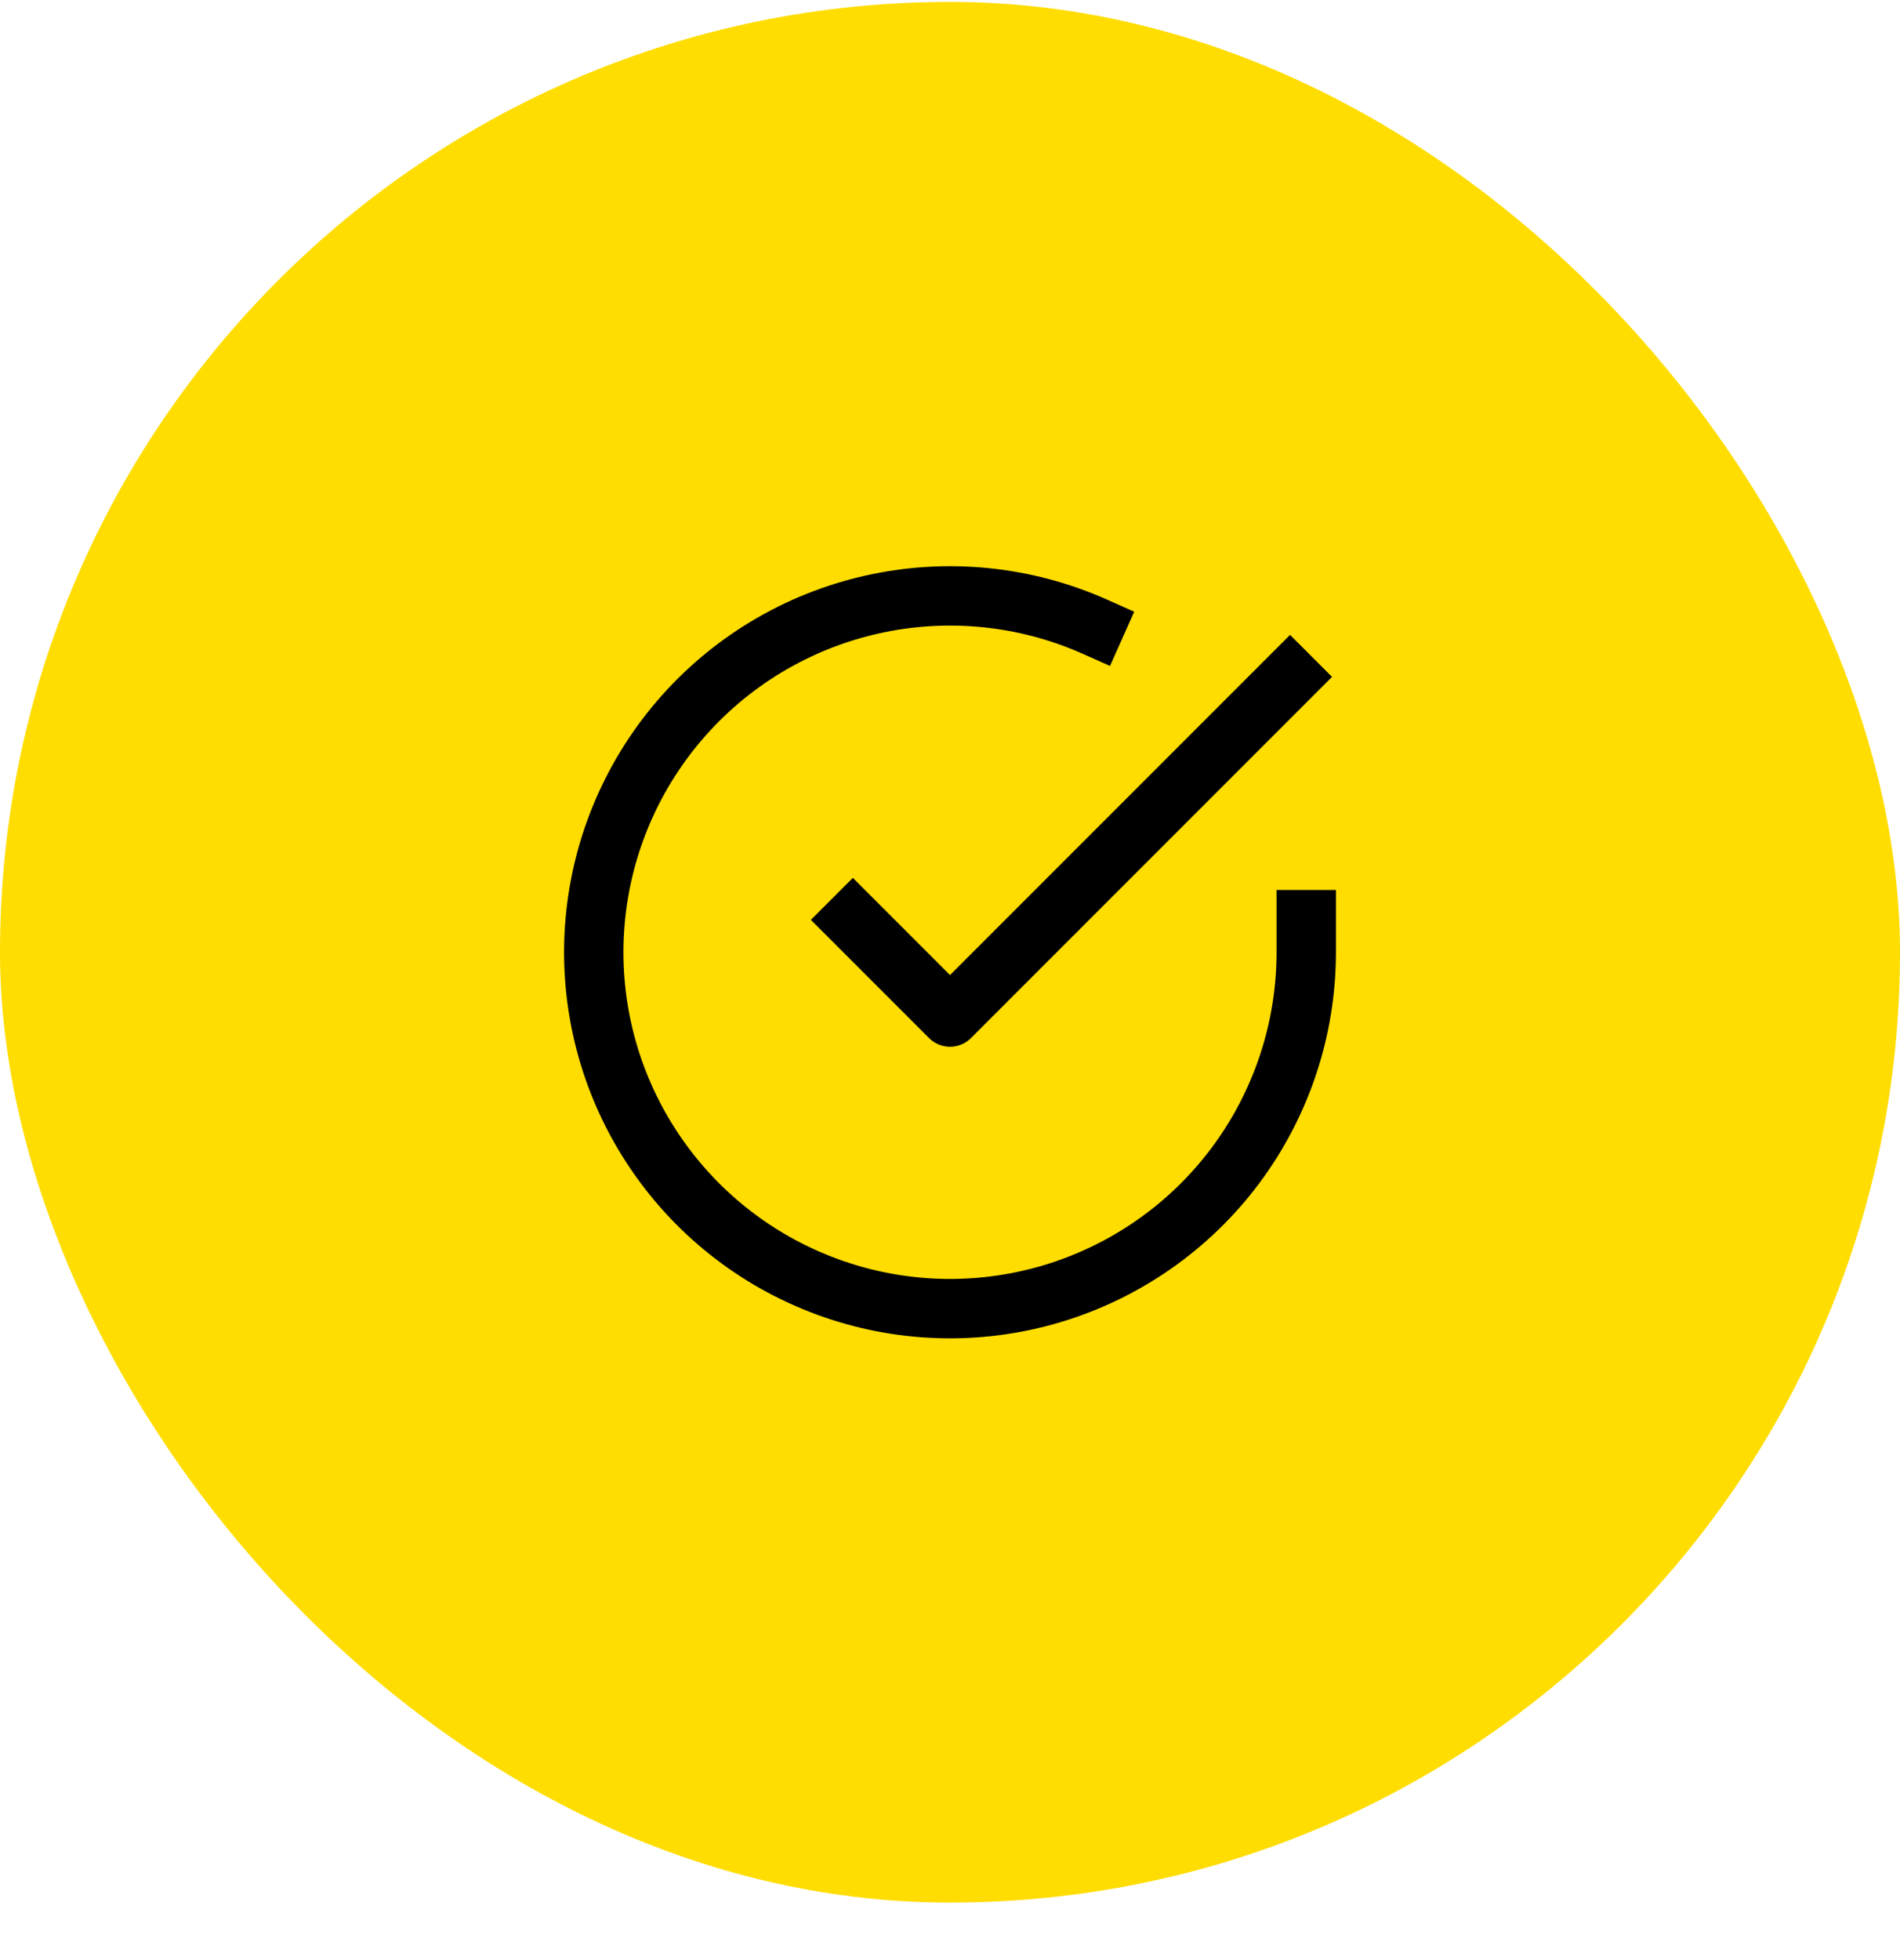 <svg width="32" height="33" viewBox="0 0 32 33" fill="none" xmlns="http://www.w3.org/2000/svg">
<rect y="0.032" width="32" height="32" rx="16" fill="#FFDD00"/>
<path d="M22 15.484V16.036C21.999 17.33 21.58 18.589 20.806 19.625C20.031 20.661 18.942 21.419 17.701 21.786C16.46 22.153 15.134 22.109 13.921 21.66C12.707 21.212 11.671 20.383 10.967 19.298C10.262 18.213 9.928 16.929 10.013 15.638C10.098 14.347 10.598 13.118 11.439 12.134C12.28 11.15 13.416 10.465 14.678 10.18C15.94 9.895 17.26 10.025 18.442 10.552" stroke="black" stroke-linecap="square" stroke-linejoin="round"/>
<path d="M14.364 15.487L16 17.123L21.727 11.396" stroke="black" stroke-linecap="square" stroke-linejoin="round"/>
</svg>
